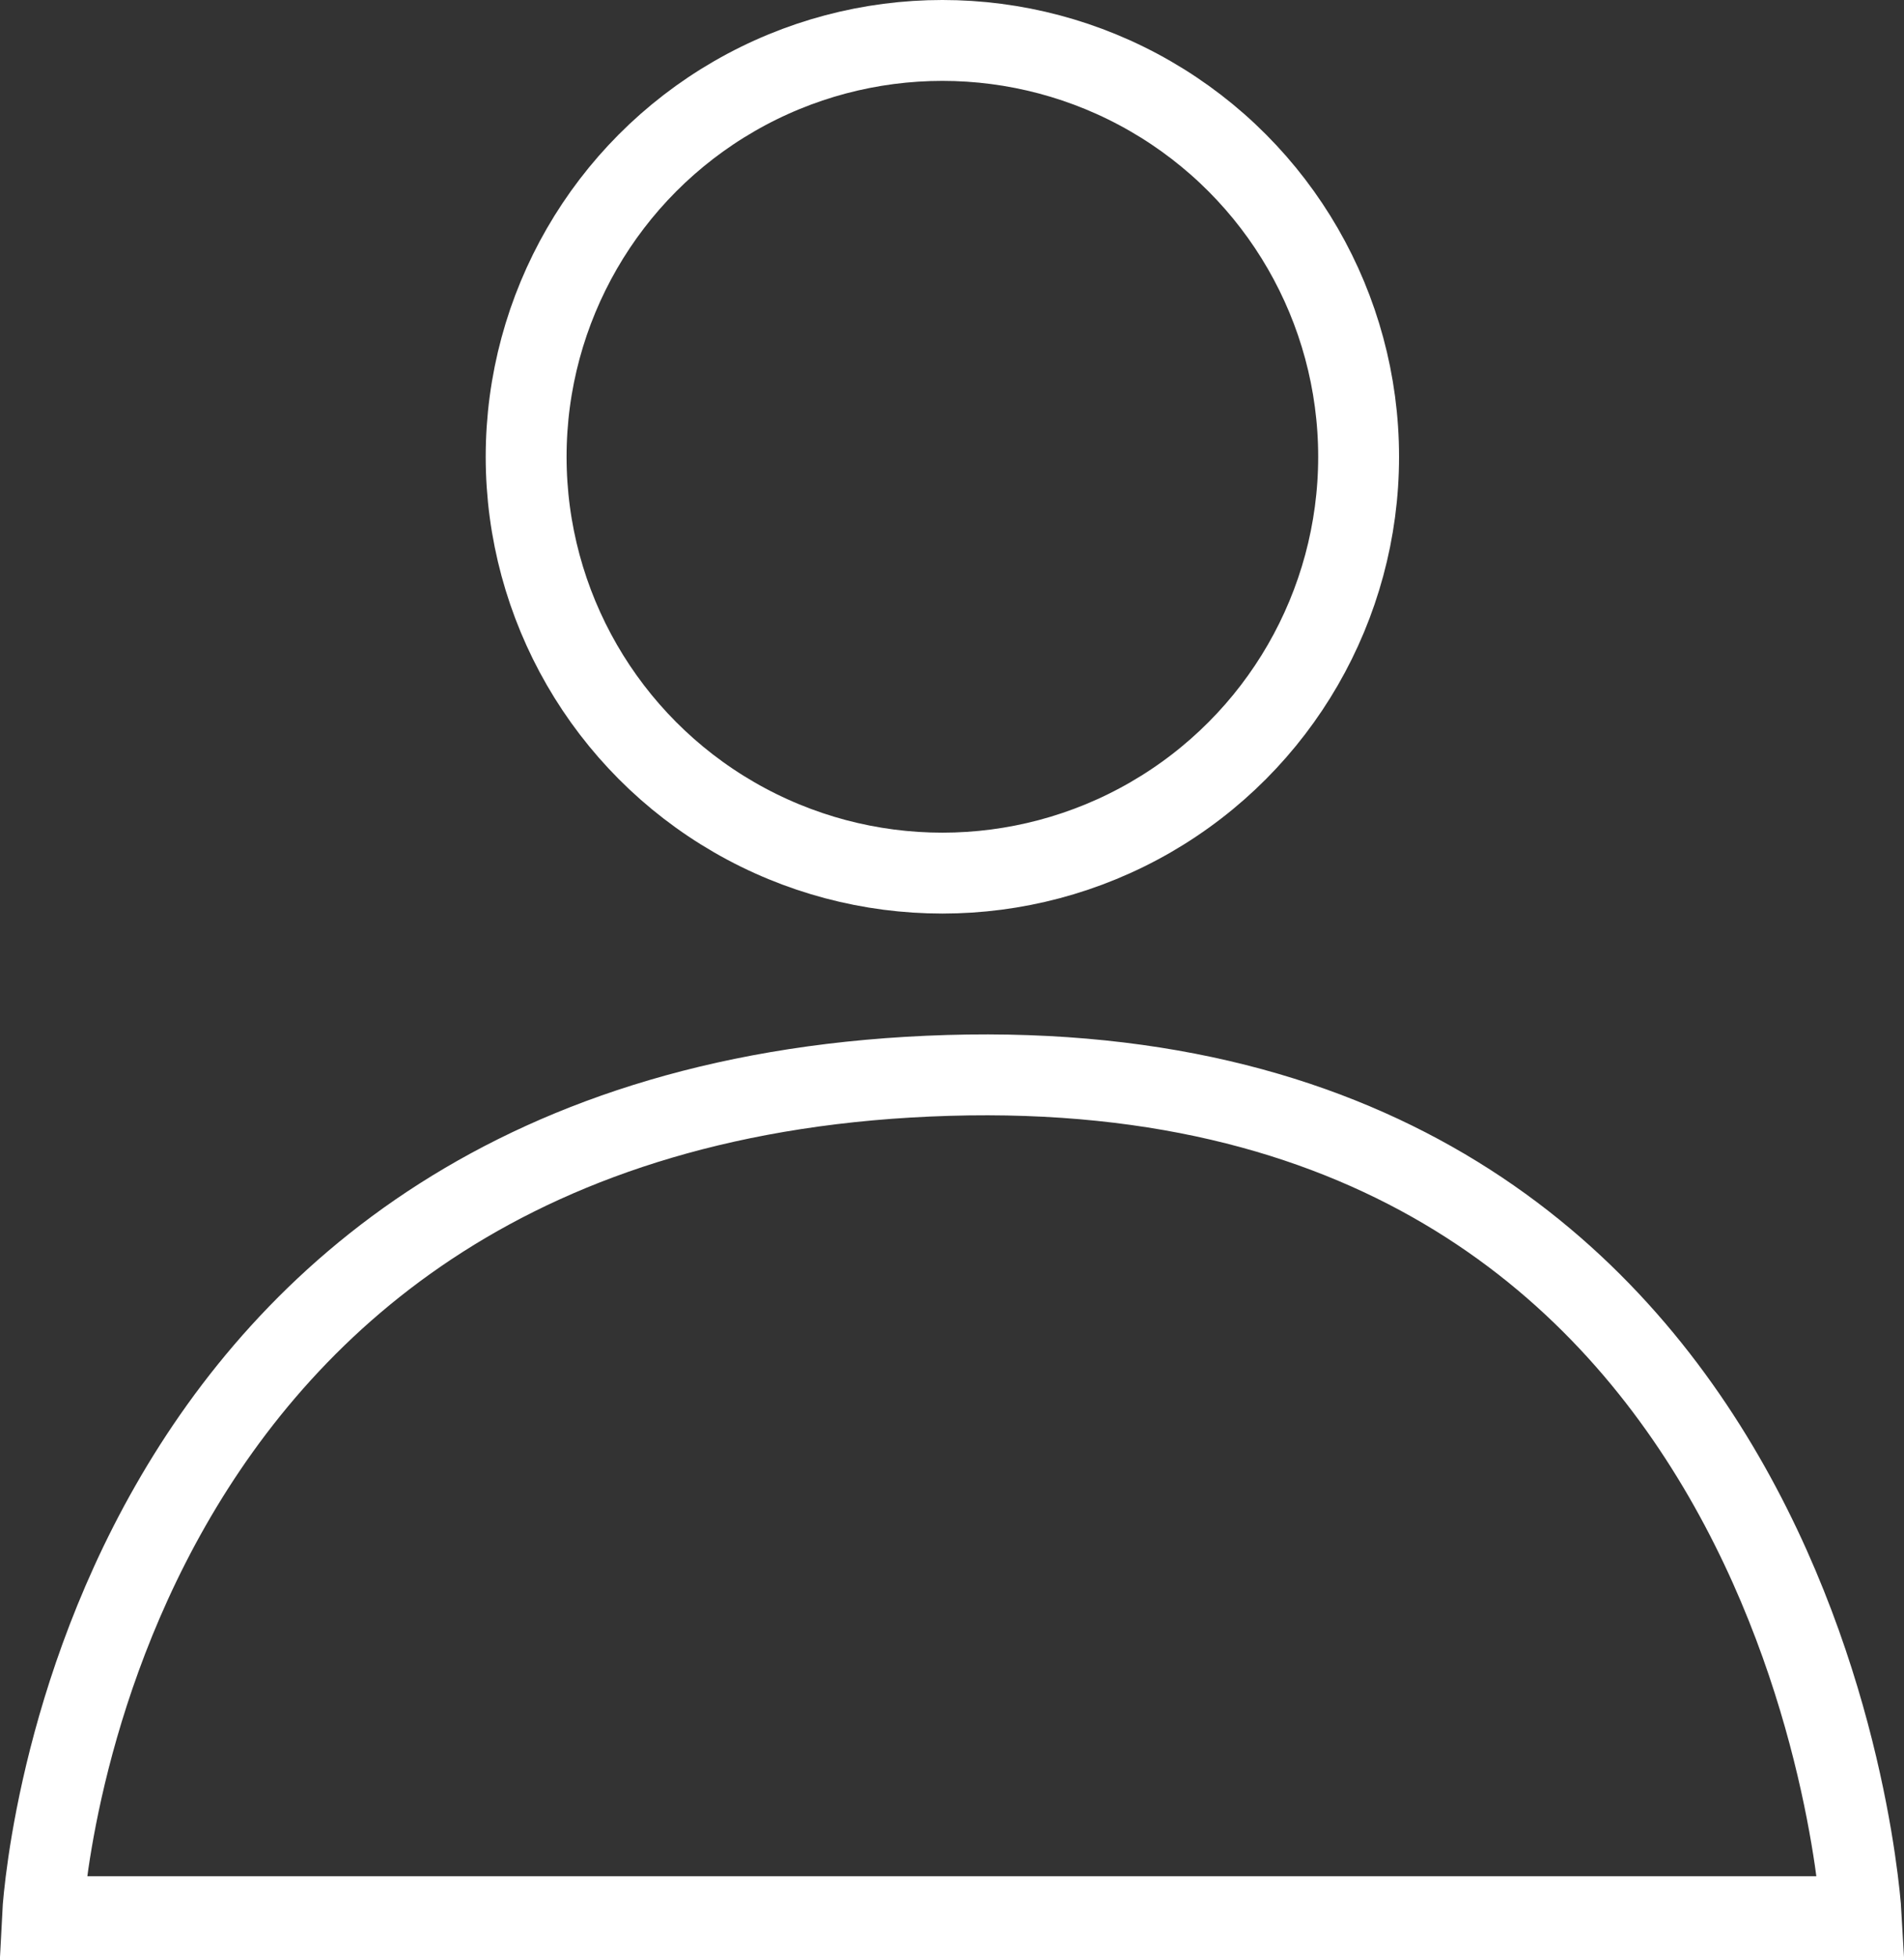 <svg xmlns="http://www.w3.org/2000/svg" width="23.544" height="24.195" viewBox="0 0 23.544 24.195">
  <rect x="0" y="0" width="23.544" height="24.195" fill="#333333" stroke="none"/>
  <g id="ec-icon2" transform="translate(0.525)">
    <g id="楕円形_255" data-name="楕円形 255" transform="translate(5.481 0)" fill="none" stroke="#fff" stroke-linecap="round" stroke-width="1">
      <circle cx="5.647" cy="5.647" r="5.647" stroke="none"/>
      <circle cx="5.647" cy="5.647" r="5.147" fill="none"/>
    </g>
    <path id="パス_76428" data-name="パス 76428" d="M1199.68-492.471h22.491s-.583-10.717-11.292-10.4S1199.68-492.471,1199.68-492.471Z" transform="translate(-1199.68 516.166)" fill="none" stroke="#fff" stroke-linecap="round" stroke-width="1"/>
  </g>
</svg>
